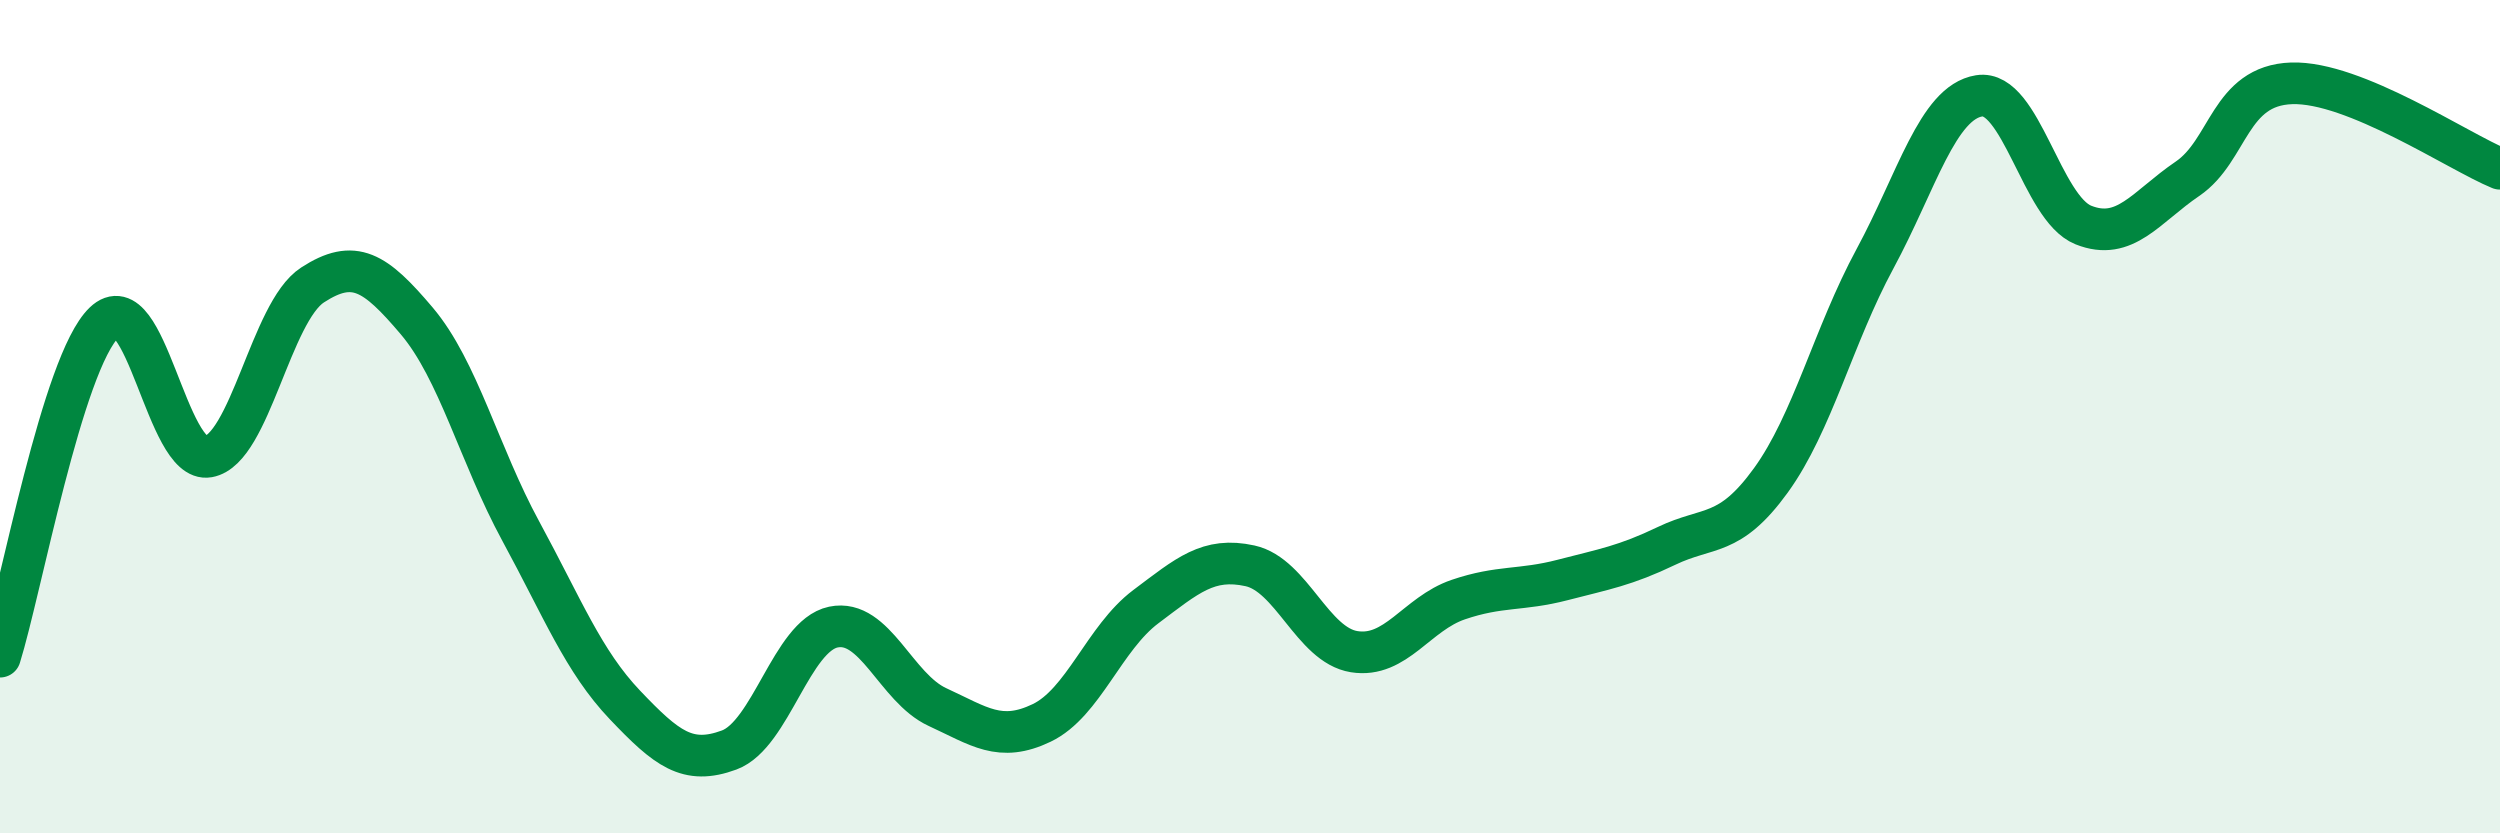 
    <svg width="60" height="20" viewBox="0 0 60 20" xmlns="http://www.w3.org/2000/svg">
      <path
        d="M 0,15.76 C 0.5,14.16 1.5,8.7 2.5,7.74 C 3.5,6.78 4,11.14 5,10.96 C 6,10.78 6.5,7.49 7.5,6.84 C 8.5,6.19 9,6.52 10,7.7 C 11,8.88 11.5,10.91 12.5,12.75 C 13.5,14.59 14,15.87 15,16.92 C 16,17.97 16.5,18.37 17.5,18 C 18.5,17.63 19,15.26 20,15.05 C 21,14.84 21.5,16.51 22.5,16.97 C 23.5,17.43 24,17.83 25,17.35 C 26,16.87 26.5,15.31 27.5,14.56 C 28.5,13.81 29,13.36 30,13.58 C 31,13.8 31.5,15.48 32.5,15.64 C 33.5,15.8 34,14.73 35,14.39 C 36,14.05 36.5,14.18 37.5,13.92 C 38.5,13.66 39,13.58 40,13.1 C 41,12.62 41.5,12.91 42.5,11.53 C 43.5,10.15 44,8.06 45,6.21 C 46,4.36 46.5,2.46 47.5,2.3 C 48.5,2.14 49,5 50,5.4 C 51,5.8 51.5,4.97 52.5,4.29 C 53.5,3.61 53.5,2.05 55,2 C 56.5,1.95 59,3.64 60,4.05L60 20L0 20Z"
        fill="#008740"
        opacity="0.1"
        stroke-linecap="round"
        stroke-linejoin="round"
      />
      <path
        d="M 0,15.76 C 0.5,14.16 1.5,8.7 2.5,7.74 C 3.5,6.78 4,11.14 5,10.96 C 6,10.78 6.5,7.49 7.5,6.84 C 8.5,6.19 9,6.52 10,7.7 C 11,8.88 11.5,10.91 12.5,12.75 C 13.5,14.59 14,15.87 15,16.92 C 16,17.97 16.5,18.37 17.5,18 C 18.5,17.63 19,15.26 20,15.05 C 21,14.84 21.5,16.51 22.5,16.97 C 23.5,17.43 24,17.83 25,17.35 C 26,16.87 26.5,15.31 27.5,14.56 C 28.5,13.81 29,13.36 30,13.58 C 31,13.8 31.5,15.48 32.5,15.64 C 33.5,15.8 34,14.73 35,14.39 C 36,14.05 36.5,14.18 37.5,13.92 C 38.5,13.66 39,13.58 40,13.1 C 41,12.62 41.5,12.91 42.5,11.53 C 43.5,10.15 44,8.06 45,6.21 C 46,4.36 46.5,2.46 47.5,2.3 C 48.5,2.14 49,5 50,5.4 C 51,5.8 51.5,4.97 52.5,4.29 C 53.5,3.61 53.5,2.05 55,2 C 56.5,1.95 59,3.64 60,4.05"
        stroke="#008740"
        stroke-width="1"
        fill="none"
        stroke-linecap="round"
        stroke-linejoin="round"
      />
    </svg>
  